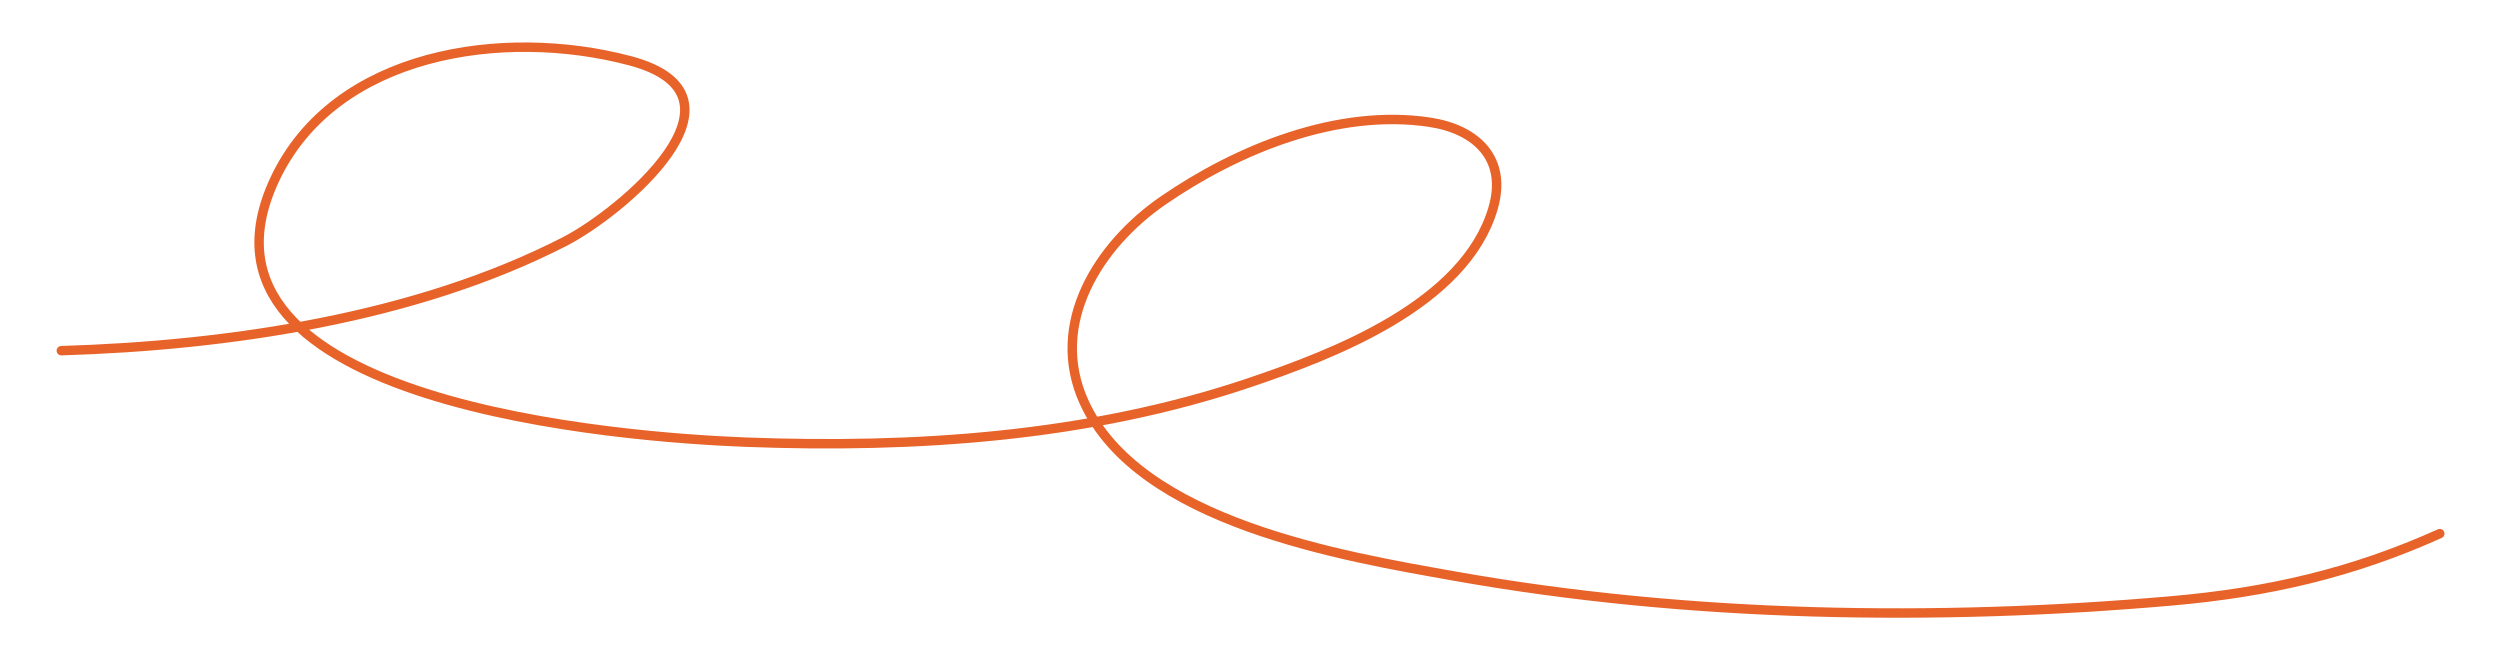 <?xml version="1.0" encoding="UTF-8"?> <svg xmlns="http://www.w3.org/2000/svg" width="530" height="140" viewBox="0 0 530 140" fill="none"> <path d="M13 74.343C48.281 73.274 88.162 67.442 119.819 51.153C131.431 45.177 161.653 20.329 133.569 12.878C106.744 5.762 70.922 11.01 58.252 38.018C35.874 85.717 132.925 92.776 158.093 93.736C193.838 95.101 230.824 92.642 264.911 81.115C282.531 75.157 310.552 64.553 316.525 44.175C319.612 33.644 312.983 27.402 303.083 25.91C283.556 22.968 262.334 31.636 246.544 42.533C233.022 51.865 222.243 68.515 229.818 85.22C241.415 110.792 284.851 117.952 308.521 122.16C357.84 130.928 410.446 131.746 460.284 127.393C480.839 125.598 498.675 121.481 517.233 113.13" stroke="#E7632A" stroke-width="2" stroke-linecap="round"></path> </svg> 